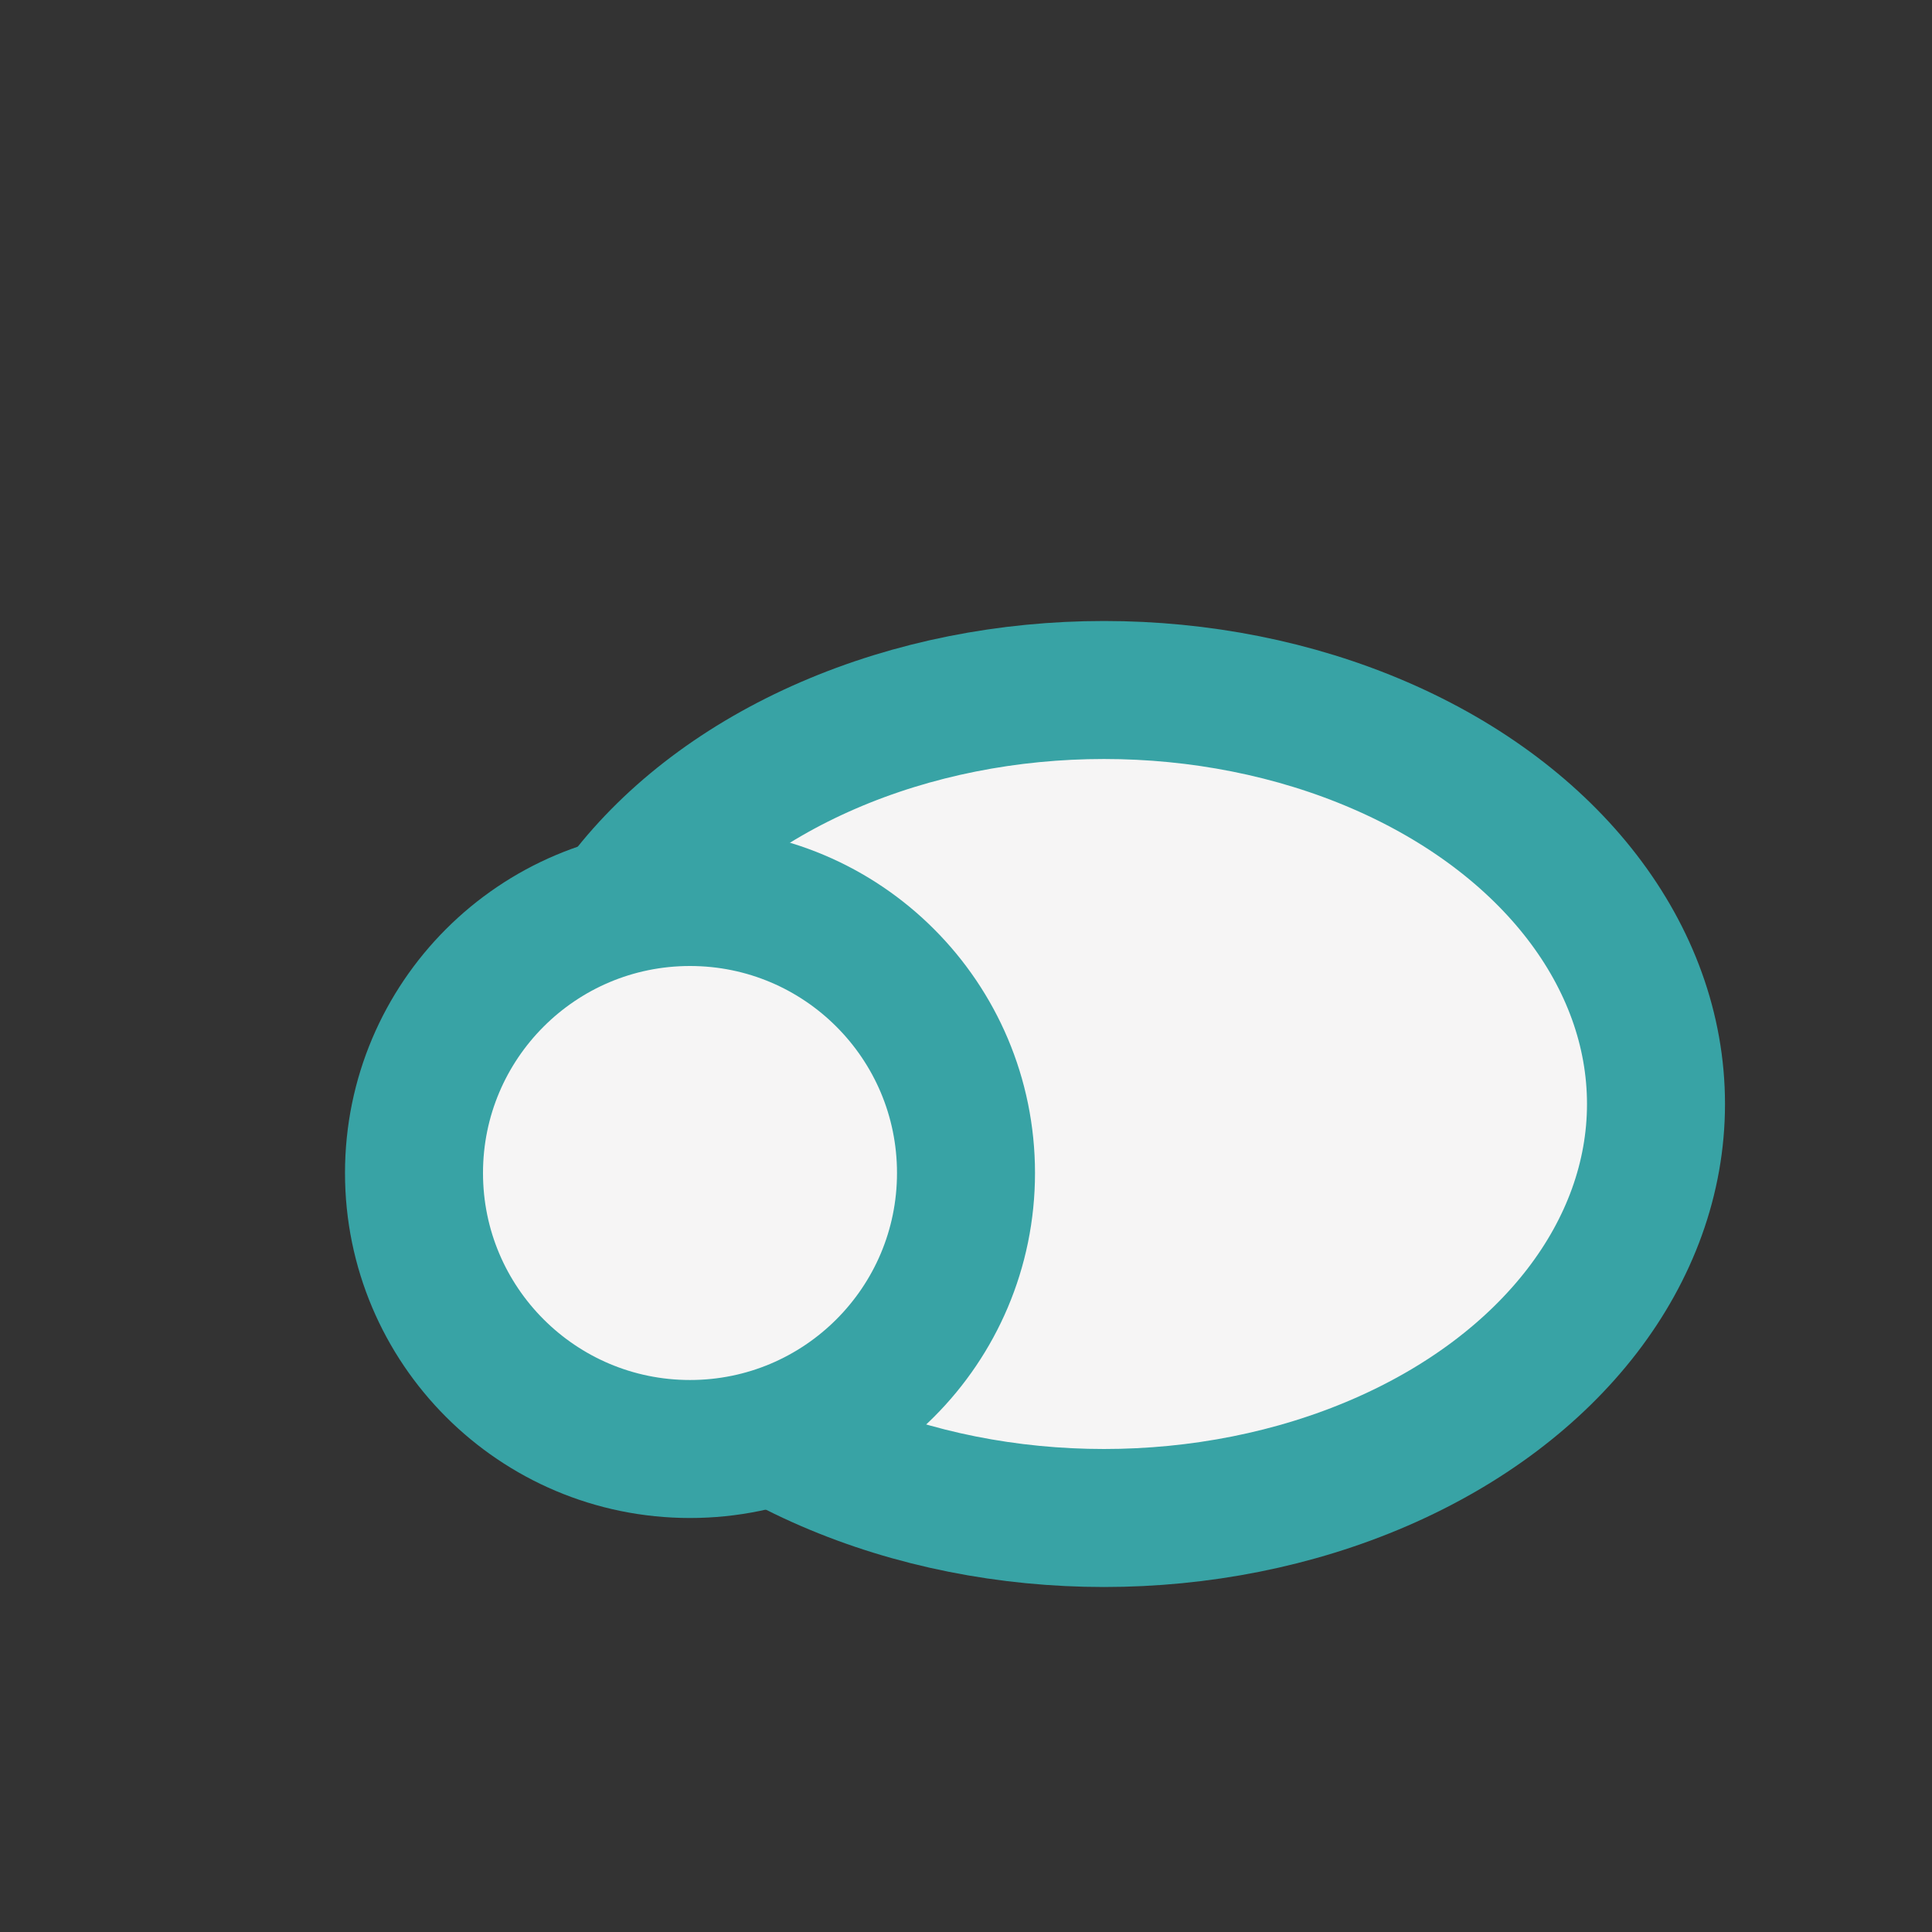 <?xml version="1.0" encoding="UTF-8"?>
<svg xmlns="http://www.w3.org/2000/svg" width="28" height="28" viewBox="0 0 28 28"><rect x="0" y="0" width="28" height="28" fill="#333333" stroke="none"/><ellipse cx="16" cy="16" rx="8" ry="6" fill="#F6F5F5" stroke="#38A3A5" stroke-width="2"/><circle cx="10" cy="17" r="4" fill="#F6F5F5" stroke="#38A3A5" stroke-width="2"/></svg>